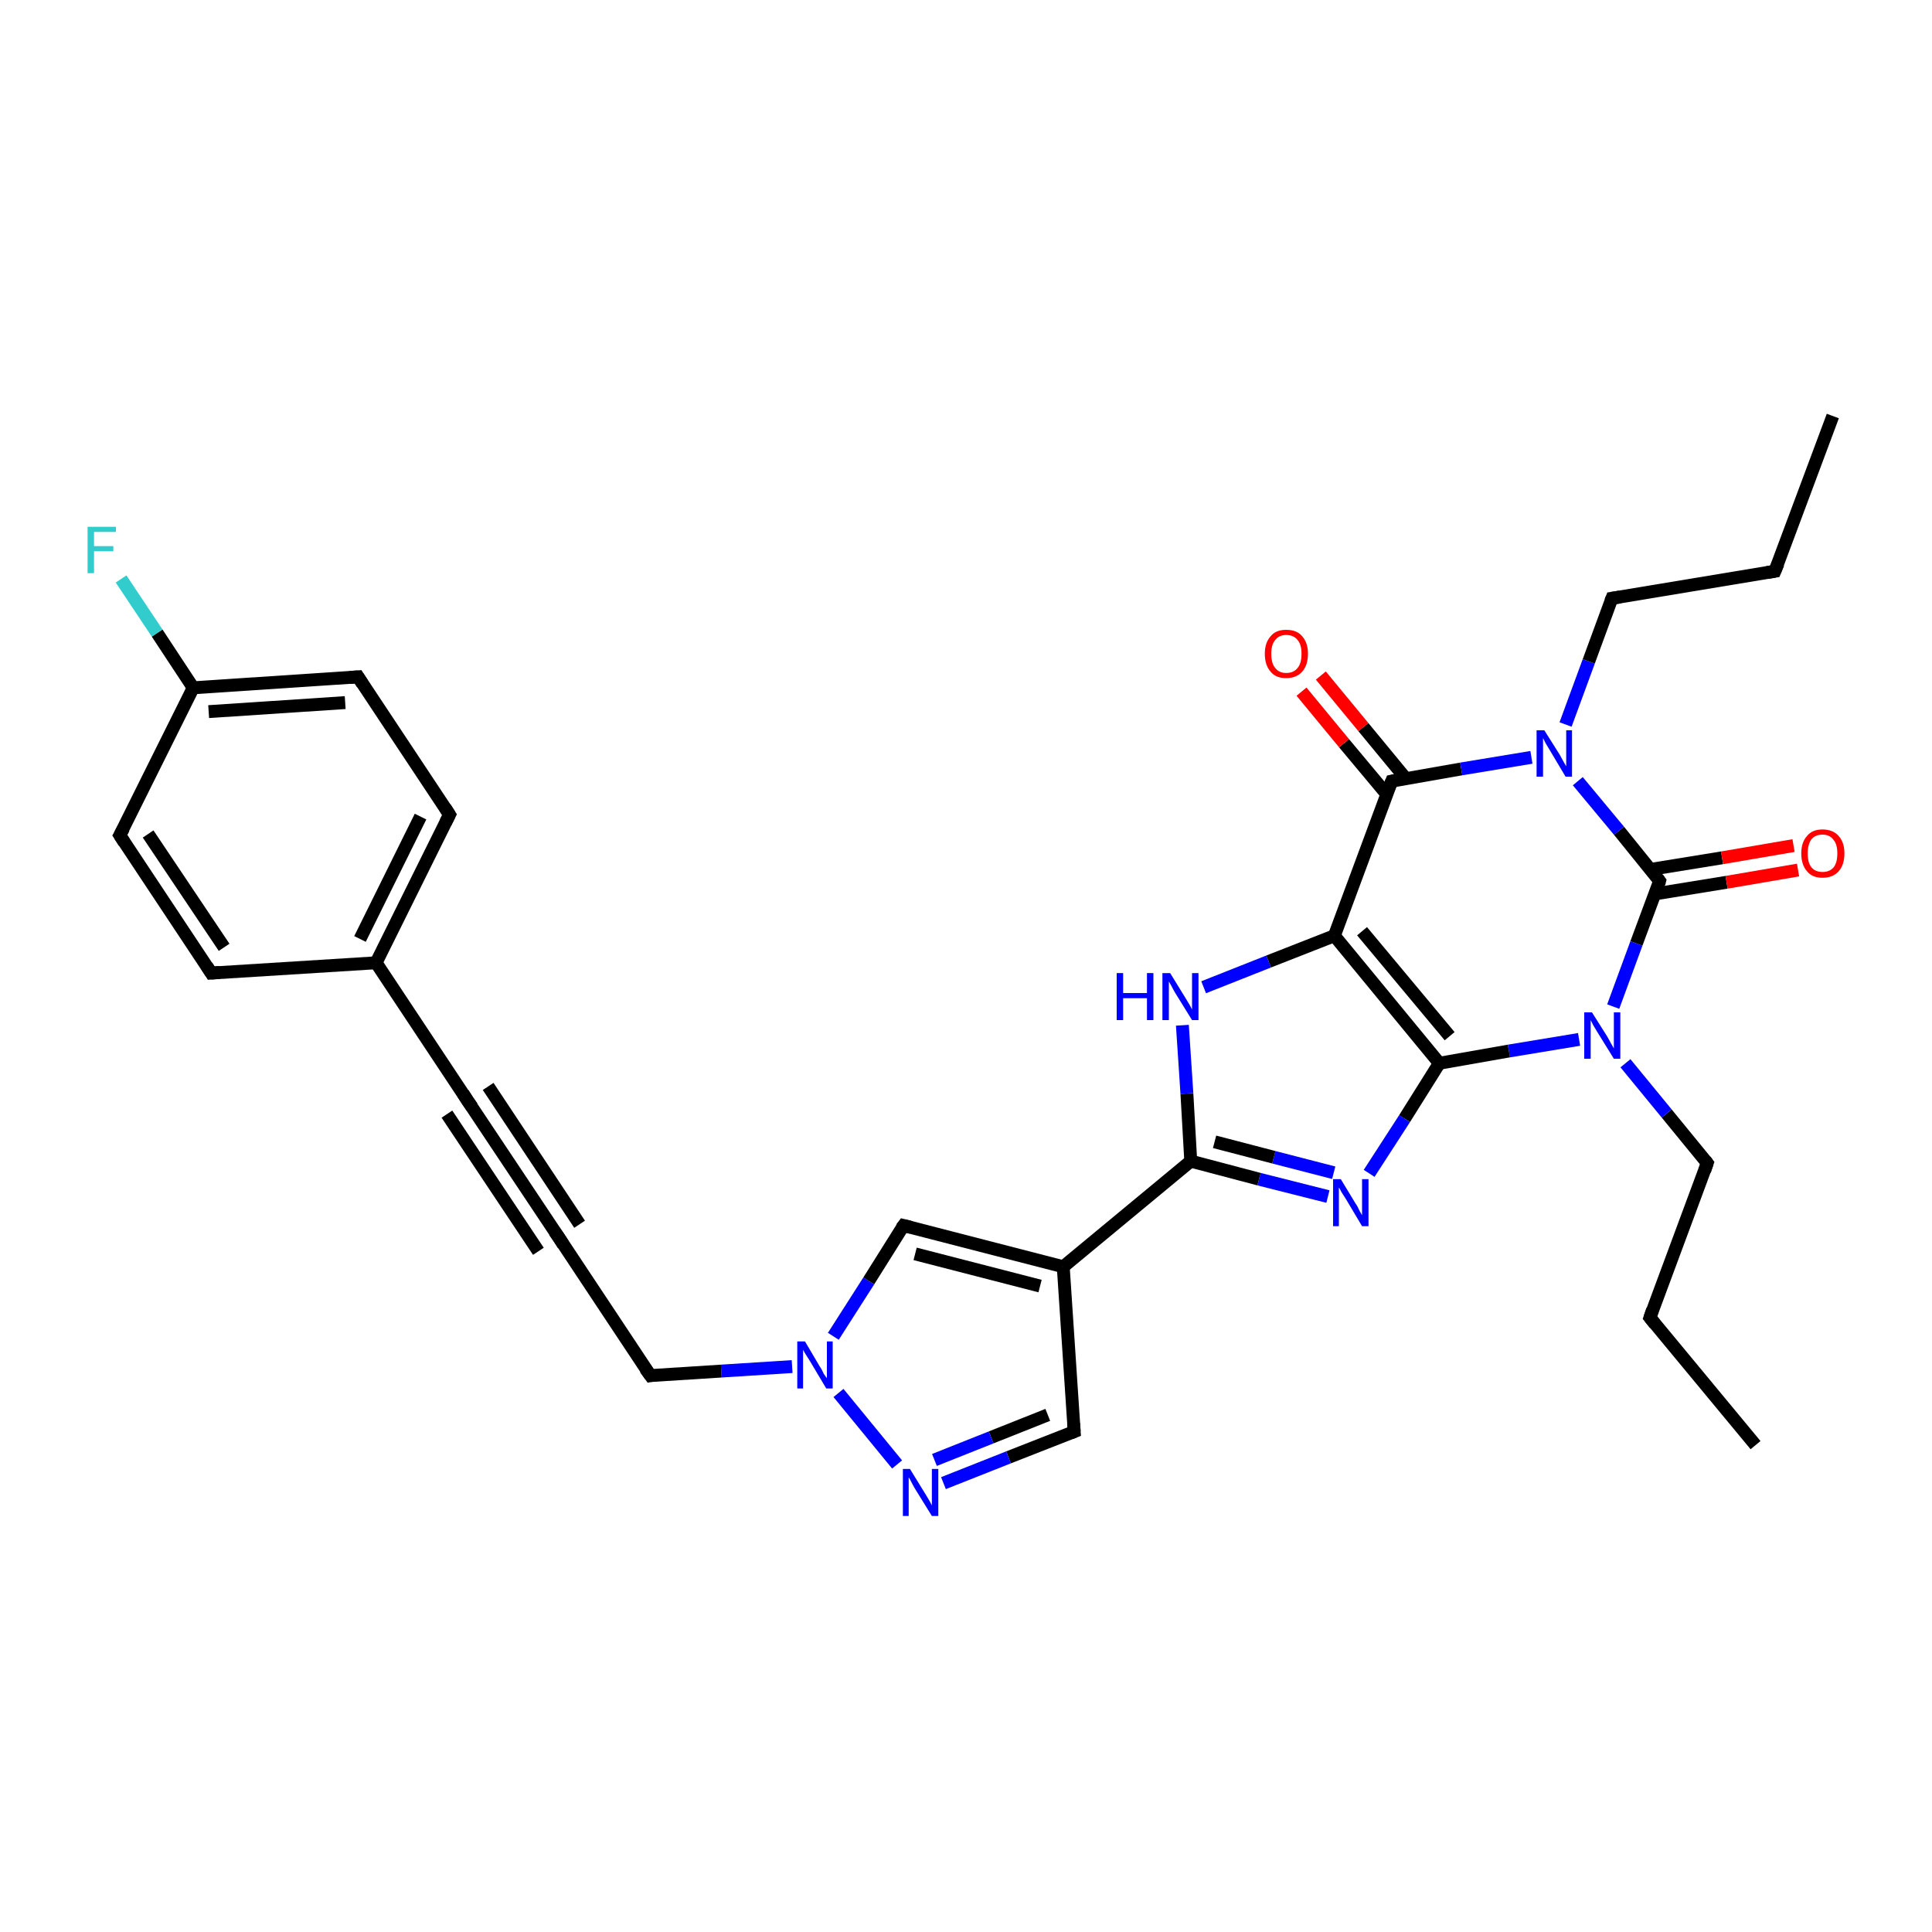 <?xml version='1.0' encoding='iso-8859-1'?>
<svg version='1.1' baseProfile='full'
              xmlns='http://www.w3.org/2000/svg'
                      xmlns:rdkit='http://www.rdkit.org/xml'
                      xmlns:xlink='http://www.w3.org/1999/xlink'
                  xml:space='preserve'
width='300px' height='300px' viewBox='0 0 300 300'>
<!-- END OF HEADER -->
<rect style='opacity:1.0;fill:#FFFFFF;stroke:none' width='300.0' height='300.0' x='0.0' y='0.0'> </rect>
<path class='bond-0 atom-0 atom-1' d='M 272.6,224.4 L 256.2,204.6' style='fill:none;fill-rule:evenodd;stroke:#000000;stroke-width:2.0px;stroke-linecap:butt;stroke-linejoin:miter;stroke-opacity:1' />
<path class='bond-1 atom-1 atom-2' d='M 256.2,204.6 L 265.1,180.6' style='fill:none;fill-rule:evenodd;stroke:#000000;stroke-width:2.0px;stroke-linecap:butt;stroke-linejoin:miter;stroke-opacity:1' />
<path class='bond-2 atom-2 atom-3' d='M 265.1,180.6 L 258.8,172.9' style='fill:none;fill-rule:evenodd;stroke:#000000;stroke-width:2.0px;stroke-linecap:butt;stroke-linejoin:miter;stroke-opacity:1' />
<path class='bond-2 atom-2 atom-3' d='M 258.8,172.9 L 252.4,165.1' style='fill:none;fill-rule:evenodd;stroke:#0000FF;stroke-width:2.0px;stroke-linecap:butt;stroke-linejoin:miter;stroke-opacity:1' />
<path class='bond-3 atom-3 atom-4' d='M 245.2,161.4 L 234.3,163.2' style='fill:none;fill-rule:evenodd;stroke:#0000FF;stroke-width:2.0px;stroke-linecap:butt;stroke-linejoin:miter;stroke-opacity:1' />
<path class='bond-3 atom-3 atom-4' d='M 234.3,163.2 L 223.5,165.1' style='fill:none;fill-rule:evenodd;stroke:#000000;stroke-width:2.0px;stroke-linecap:butt;stroke-linejoin:miter;stroke-opacity:1' />
<path class='bond-4 atom-4 atom-5' d='M 223.5,165.1 L 218.1,173.7' style='fill:none;fill-rule:evenodd;stroke:#000000;stroke-width:2.0px;stroke-linecap:butt;stroke-linejoin:miter;stroke-opacity:1' />
<path class='bond-4 atom-4 atom-5' d='M 218.1,173.7 L 212.6,182.2' style='fill:none;fill-rule:evenodd;stroke:#0000FF;stroke-width:2.0px;stroke-linecap:butt;stroke-linejoin:miter;stroke-opacity:1' />
<path class='bond-5 atom-5 atom-6' d='M 206.2,185.8 L 195.5,183.1' style='fill:none;fill-rule:evenodd;stroke:#0000FF;stroke-width:2.0px;stroke-linecap:butt;stroke-linejoin:miter;stroke-opacity:1' />
<path class='bond-5 atom-5 atom-6' d='M 195.5,183.1 L 184.9,180.3' style='fill:none;fill-rule:evenodd;stroke:#000000;stroke-width:2.0px;stroke-linecap:butt;stroke-linejoin:miter;stroke-opacity:1' />
<path class='bond-5 atom-5 atom-6' d='M 207.1,182.1 L 197.8,179.7' style='fill:none;fill-rule:evenodd;stroke:#0000FF;stroke-width:2.0px;stroke-linecap:butt;stroke-linejoin:miter;stroke-opacity:1' />
<path class='bond-5 atom-5 atom-6' d='M 197.8,179.7 L 188.6,177.3' style='fill:none;fill-rule:evenodd;stroke:#000000;stroke-width:2.0px;stroke-linecap:butt;stroke-linejoin:miter;stroke-opacity:1' />
<path class='bond-6 atom-6 atom-7' d='M 184.9,180.3 L 184.3,169.8' style='fill:none;fill-rule:evenodd;stroke:#000000;stroke-width:2.0px;stroke-linecap:butt;stroke-linejoin:miter;stroke-opacity:1' />
<path class='bond-6 atom-6 atom-7' d='M 184.3,169.8 L 183.6,159.2' style='fill:none;fill-rule:evenodd;stroke:#0000FF;stroke-width:2.0px;stroke-linecap:butt;stroke-linejoin:miter;stroke-opacity:1' />
<path class='bond-7 atom-7 atom-8' d='M 186.9,153.3 L 197.0,149.3' style='fill:none;fill-rule:evenodd;stroke:#0000FF;stroke-width:2.0px;stroke-linecap:butt;stroke-linejoin:miter;stroke-opacity:1' />
<path class='bond-7 atom-7 atom-8' d='M 197.0,149.3 L 207.2,145.3' style='fill:none;fill-rule:evenodd;stroke:#000000;stroke-width:2.0px;stroke-linecap:butt;stroke-linejoin:miter;stroke-opacity:1' />
<path class='bond-8 atom-8 atom-9' d='M 207.2,145.3 L 216.1,121.3' style='fill:none;fill-rule:evenodd;stroke:#000000;stroke-width:2.0px;stroke-linecap:butt;stroke-linejoin:miter;stroke-opacity:1' />
<path class='bond-9 atom-9 atom-10' d='M 218.3,120.9 L 211.7,112.9' style='fill:none;fill-rule:evenodd;stroke:#000000;stroke-width:2.0px;stroke-linecap:butt;stroke-linejoin:miter;stroke-opacity:1' />
<path class='bond-9 atom-9 atom-10' d='M 211.7,112.9 L 205.1,104.9' style='fill:none;fill-rule:evenodd;stroke:#FF0000;stroke-width:2.0px;stroke-linecap:butt;stroke-linejoin:miter;stroke-opacity:1' />
<path class='bond-9 atom-9 atom-10' d='M 215.3,123.3 L 208.7,115.4' style='fill:none;fill-rule:evenodd;stroke:#000000;stroke-width:2.0px;stroke-linecap:butt;stroke-linejoin:miter;stroke-opacity:1' />
<path class='bond-9 atom-9 atom-10' d='M 208.7,115.4 L 202.1,107.4' style='fill:none;fill-rule:evenodd;stroke:#FF0000;stroke-width:2.0px;stroke-linecap:butt;stroke-linejoin:miter;stroke-opacity:1' />
<path class='bond-10 atom-9 atom-11' d='M 216.1,121.3 L 226.9,119.4' style='fill:none;fill-rule:evenodd;stroke:#000000;stroke-width:2.0px;stroke-linecap:butt;stroke-linejoin:miter;stroke-opacity:1' />
<path class='bond-10 atom-9 atom-11' d='M 226.9,119.4 L 237.8,117.6' style='fill:none;fill-rule:evenodd;stroke:#0000FF;stroke-width:2.0px;stroke-linecap:butt;stroke-linejoin:miter;stroke-opacity:1' />
<path class='bond-11 atom-11 atom-12' d='M 243.1,112.5 L 246.7,102.7' style='fill:none;fill-rule:evenodd;stroke:#0000FF;stroke-width:2.0px;stroke-linecap:butt;stroke-linejoin:miter;stroke-opacity:1' />
<path class='bond-11 atom-11 atom-12' d='M 246.7,102.7 L 250.3,92.9' style='fill:none;fill-rule:evenodd;stroke:#000000;stroke-width:2.0px;stroke-linecap:butt;stroke-linejoin:miter;stroke-opacity:1' />
<path class='bond-12 atom-12 atom-13' d='M 250.3,92.9 L 275.6,88.7' style='fill:none;fill-rule:evenodd;stroke:#000000;stroke-width:2.0px;stroke-linecap:butt;stroke-linejoin:miter;stroke-opacity:1' />
<path class='bond-13 atom-13 atom-14' d='M 275.6,88.7 L 284.6,64.6' style='fill:none;fill-rule:evenodd;stroke:#000000;stroke-width:2.0px;stroke-linecap:butt;stroke-linejoin:miter;stroke-opacity:1' />
<path class='bond-14 atom-11 atom-15' d='M 245.0,121.3 L 251.4,129.0' style='fill:none;fill-rule:evenodd;stroke:#0000FF;stroke-width:2.0px;stroke-linecap:butt;stroke-linejoin:miter;stroke-opacity:1' />
<path class='bond-14 atom-11 atom-15' d='M 251.4,129.0 L 257.7,136.8' style='fill:none;fill-rule:evenodd;stroke:#000000;stroke-width:2.0px;stroke-linecap:butt;stroke-linejoin:miter;stroke-opacity:1' />
<path class='bond-15 atom-15 atom-16' d='M 257.0,138.8 L 268.1,137.0' style='fill:none;fill-rule:evenodd;stroke:#000000;stroke-width:2.0px;stroke-linecap:butt;stroke-linejoin:miter;stroke-opacity:1' />
<path class='bond-15 atom-15 atom-16' d='M 268.1,137.0 L 279.2,135.1' style='fill:none;fill-rule:evenodd;stroke:#FF0000;stroke-width:2.0px;stroke-linecap:butt;stroke-linejoin:miter;stroke-opacity:1' />
<path class='bond-15 atom-15 atom-16' d='M 256.3,135.0 L 267.4,133.2' style='fill:none;fill-rule:evenodd;stroke:#000000;stroke-width:2.0px;stroke-linecap:butt;stroke-linejoin:miter;stroke-opacity:1' />
<path class='bond-15 atom-15 atom-16' d='M 267.4,133.2 L 278.5,131.3' style='fill:none;fill-rule:evenodd;stroke:#FF0000;stroke-width:2.0px;stroke-linecap:butt;stroke-linejoin:miter;stroke-opacity:1' />
<path class='bond-16 atom-6 atom-17' d='M 184.9,180.3 L 165.1,196.7' style='fill:none;fill-rule:evenodd;stroke:#000000;stroke-width:2.0px;stroke-linecap:butt;stroke-linejoin:miter;stroke-opacity:1' />
<path class='bond-17 atom-17 atom-18' d='M 165.1,196.7 L 166.8,222.3' style='fill:none;fill-rule:evenodd;stroke:#000000;stroke-width:2.0px;stroke-linecap:butt;stroke-linejoin:miter;stroke-opacity:1' />
<path class='bond-18 atom-18 atom-19' d='M 166.8,222.3 L 156.6,226.3' style='fill:none;fill-rule:evenodd;stroke:#000000;stroke-width:2.0px;stroke-linecap:butt;stroke-linejoin:miter;stroke-opacity:1' />
<path class='bond-18 atom-18 atom-19' d='M 156.6,226.3 L 146.5,230.3' style='fill:none;fill-rule:evenodd;stroke:#0000FF;stroke-width:2.0px;stroke-linecap:butt;stroke-linejoin:miter;stroke-opacity:1' />
<path class='bond-18 atom-18 atom-19' d='M 162.7,219.7 L 153.9,223.2' style='fill:none;fill-rule:evenodd;stroke:#000000;stroke-width:2.0px;stroke-linecap:butt;stroke-linejoin:miter;stroke-opacity:1' />
<path class='bond-18 atom-18 atom-19' d='M 153.9,223.2 L 145.1,226.7' style='fill:none;fill-rule:evenodd;stroke:#0000FF;stroke-width:2.0px;stroke-linecap:butt;stroke-linejoin:miter;stroke-opacity:1' />
<path class='bond-19 atom-19 atom-20' d='M 139.3,227.4 L 130.2,216.3' style='fill:none;fill-rule:evenodd;stroke:#0000FF;stroke-width:2.0px;stroke-linecap:butt;stroke-linejoin:miter;stroke-opacity:1' />
<path class='bond-20 atom-20 atom-21' d='M 123.0,212.2 L 112.0,212.9' style='fill:none;fill-rule:evenodd;stroke:#0000FF;stroke-width:2.0px;stroke-linecap:butt;stroke-linejoin:miter;stroke-opacity:1' />
<path class='bond-20 atom-20 atom-21' d='M 112.0,212.9 L 101.0,213.6' style='fill:none;fill-rule:evenodd;stroke:#000000;stroke-width:2.0px;stroke-linecap:butt;stroke-linejoin:miter;stroke-opacity:1' />
<path class='bond-21 atom-21 atom-22' d='M 101.0,213.6 L 86.8,192.2' style='fill:none;fill-rule:evenodd;stroke:#000000;stroke-width:2.0px;stroke-linecap:butt;stroke-linejoin:miter;stroke-opacity:1' />
<path class='bond-22 atom-22 atom-23' d='M 86.8,192.2 L 72.6,170.9' style='fill:none;fill-rule:evenodd;stroke:#000000;stroke-width:2.0px;stroke-linecap:butt;stroke-linejoin:miter;stroke-opacity:1' />
<path class='bond-22 atom-22 atom-23' d='M 83.6,194.3 L 69.4,173.0' style='fill:none;fill-rule:evenodd;stroke:#000000;stroke-width:2.0px;stroke-linecap:butt;stroke-linejoin:miter;stroke-opacity:1' />
<path class='bond-22 atom-22 atom-23' d='M 90.0,190.1 L 75.8,168.7' style='fill:none;fill-rule:evenodd;stroke:#000000;stroke-width:2.0px;stroke-linecap:butt;stroke-linejoin:miter;stroke-opacity:1' />
<path class='bond-23 atom-23 atom-24' d='M 72.6,170.9 L 58.4,149.5' style='fill:none;fill-rule:evenodd;stroke:#000000;stroke-width:2.0px;stroke-linecap:butt;stroke-linejoin:miter;stroke-opacity:1' />
<path class='bond-24 atom-24 atom-25' d='M 58.4,149.5 L 69.8,126.5' style='fill:none;fill-rule:evenodd;stroke:#000000;stroke-width:2.0px;stroke-linecap:butt;stroke-linejoin:miter;stroke-opacity:1' />
<path class='bond-24 atom-24 atom-25' d='M 55.9,145.8 L 65.3,126.8' style='fill:none;fill-rule:evenodd;stroke:#000000;stroke-width:2.0px;stroke-linecap:butt;stroke-linejoin:miter;stroke-opacity:1' />
<path class='bond-25 atom-25 atom-26' d='M 69.8,126.5 L 55.6,105.1' style='fill:none;fill-rule:evenodd;stroke:#000000;stroke-width:2.0px;stroke-linecap:butt;stroke-linejoin:miter;stroke-opacity:1' />
<path class='bond-26 atom-26 atom-27' d='M 55.6,105.1 L 30.0,106.8' style='fill:none;fill-rule:evenodd;stroke:#000000;stroke-width:2.0px;stroke-linecap:butt;stroke-linejoin:miter;stroke-opacity:1' />
<path class='bond-26 atom-26 atom-27' d='M 53.6,109.1 L 32.4,110.5' style='fill:none;fill-rule:evenodd;stroke:#000000;stroke-width:2.0px;stroke-linecap:butt;stroke-linejoin:miter;stroke-opacity:1' />
<path class='bond-27 atom-27 atom-28' d='M 30.0,106.8 L 24.4,98.3' style='fill:none;fill-rule:evenodd;stroke:#000000;stroke-width:2.0px;stroke-linecap:butt;stroke-linejoin:miter;stroke-opacity:1' />
<path class='bond-27 atom-27 atom-28' d='M 24.4,98.3 L 18.8,89.9' style='fill:none;fill-rule:evenodd;stroke:#33CCCC;stroke-width:2.0px;stroke-linecap:butt;stroke-linejoin:miter;stroke-opacity:1' />
<path class='bond-28 atom-27 atom-29' d='M 30.0,106.8 L 18.6,129.7' style='fill:none;fill-rule:evenodd;stroke:#000000;stroke-width:2.0px;stroke-linecap:butt;stroke-linejoin:miter;stroke-opacity:1' />
<path class='bond-29 atom-29 atom-30' d='M 18.6,129.7 L 32.8,151.1' style='fill:none;fill-rule:evenodd;stroke:#000000;stroke-width:2.0px;stroke-linecap:butt;stroke-linejoin:miter;stroke-opacity:1' />
<path class='bond-29 atom-29 atom-30' d='M 23.0,129.5 L 34.8,147.1' style='fill:none;fill-rule:evenodd;stroke:#000000;stroke-width:2.0px;stroke-linecap:butt;stroke-linejoin:miter;stroke-opacity:1' />
<path class='bond-30 atom-20 atom-31' d='M 129.4,207.5 L 134.9,198.9' style='fill:none;fill-rule:evenodd;stroke:#0000FF;stroke-width:2.0px;stroke-linecap:butt;stroke-linejoin:miter;stroke-opacity:1' />
<path class='bond-30 atom-20 atom-31' d='M 134.9,198.9 L 140.3,190.3' style='fill:none;fill-rule:evenodd;stroke:#000000;stroke-width:2.0px;stroke-linecap:butt;stroke-linejoin:miter;stroke-opacity:1' />
<path class='bond-31 atom-15 atom-3' d='M 257.7,136.8 L 254.1,146.5' style='fill:none;fill-rule:evenodd;stroke:#000000;stroke-width:2.0px;stroke-linecap:butt;stroke-linejoin:miter;stroke-opacity:1' />
<path class='bond-31 atom-15 atom-3' d='M 254.1,146.5 L 250.5,156.3' style='fill:none;fill-rule:evenodd;stroke:#0000FF;stroke-width:2.0px;stroke-linecap:butt;stroke-linejoin:miter;stroke-opacity:1' />
<path class='bond-32 atom-31 atom-17' d='M 140.3,190.3 L 165.1,196.7' style='fill:none;fill-rule:evenodd;stroke:#000000;stroke-width:2.0px;stroke-linecap:butt;stroke-linejoin:miter;stroke-opacity:1' />
<path class='bond-32 atom-31 atom-17' d='M 142.1,194.7 L 161.5,199.7' style='fill:none;fill-rule:evenodd;stroke:#000000;stroke-width:2.0px;stroke-linecap:butt;stroke-linejoin:miter;stroke-opacity:1' />
<path class='bond-33 atom-8 atom-4' d='M 207.2,145.3 L 223.5,165.1' style='fill:none;fill-rule:evenodd;stroke:#000000;stroke-width:2.0px;stroke-linecap:butt;stroke-linejoin:miter;stroke-opacity:1' />
<path class='bond-33 atom-8 atom-4' d='M 211.5,144.6 L 225.1,160.9' style='fill:none;fill-rule:evenodd;stroke:#000000;stroke-width:2.0px;stroke-linecap:butt;stroke-linejoin:miter;stroke-opacity:1' />
<path class='bond-34 atom-30 atom-24' d='M 32.8,151.1 L 58.4,149.5' style='fill:none;fill-rule:evenodd;stroke:#000000;stroke-width:2.0px;stroke-linecap:butt;stroke-linejoin:miter;stroke-opacity:1' />
<path d='M 257.0,205.6 L 256.2,204.6 L 256.6,203.4' style='fill:none;stroke:#000000;stroke-width:2.0px;stroke-linecap:butt;stroke-linejoin:miter;stroke-opacity:1;' />
<path d='M 264.7,181.8 L 265.1,180.6 L 264.8,180.2' style='fill:none;stroke:#000000;stroke-width:2.0px;stroke-linecap:butt;stroke-linejoin:miter;stroke-opacity:1;' />
<path d='M 215.6,122.5 L 216.1,121.3 L 216.6,121.2' style='fill:none;stroke:#000000;stroke-width:2.0px;stroke-linecap:butt;stroke-linejoin:miter;stroke-opacity:1;' />
<path d='M 250.1,93.4 L 250.3,92.9 L 251.6,92.7' style='fill:none;stroke:#000000;stroke-width:2.0px;stroke-linecap:butt;stroke-linejoin:miter;stroke-opacity:1;' />
<path d='M 274.4,88.9 L 275.6,88.7 L 276.1,87.5' style='fill:none;stroke:#000000;stroke-width:2.0px;stroke-linecap:butt;stroke-linejoin:miter;stroke-opacity:1;' />
<path d='M 257.4,136.4 L 257.7,136.8 L 257.6,137.2' style='fill:none;stroke:#000000;stroke-width:2.0px;stroke-linecap:butt;stroke-linejoin:miter;stroke-opacity:1;' />
<path d='M 166.7,221.0 L 166.8,222.3 L 166.3,222.5' style='fill:none;stroke:#000000;stroke-width:2.0px;stroke-linecap:butt;stroke-linejoin:miter;stroke-opacity:1;' />
<path d='M 101.5,213.5 L 101.0,213.6 L 100.2,212.5' style='fill:none;stroke:#000000;stroke-width:2.0px;stroke-linecap:butt;stroke-linejoin:miter;stroke-opacity:1;' />
<path d='M 87.5,193.3 L 86.8,192.2 L 86.1,191.2' style='fill:none;stroke:#000000;stroke-width:2.0px;stroke-linecap:butt;stroke-linejoin:miter;stroke-opacity:1;' />
<path d='M 73.3,171.9 L 72.6,170.9 L 71.9,169.8' style='fill:none;stroke:#000000;stroke-width:2.0px;stroke-linecap:butt;stroke-linejoin:miter;stroke-opacity:1;' />
<path d='M 69.2,127.7 L 69.8,126.5 L 69.1,125.4' style='fill:none;stroke:#000000;stroke-width:2.0px;stroke-linecap:butt;stroke-linejoin:miter;stroke-opacity:1;' />
<path d='M 56.3,106.2 L 55.6,105.1 L 54.3,105.2' style='fill:none;stroke:#000000;stroke-width:2.0px;stroke-linecap:butt;stroke-linejoin:miter;stroke-opacity:1;' />
<path d='M 19.2,128.6 L 18.6,129.7 L 19.3,130.8' style='fill:none;stroke:#000000;stroke-width:2.0px;stroke-linecap:butt;stroke-linejoin:miter;stroke-opacity:1;' />
<path d='M 32.1,150.0 L 32.8,151.1 L 34.1,151.0' style='fill:none;stroke:#000000;stroke-width:2.0px;stroke-linecap:butt;stroke-linejoin:miter;stroke-opacity:1;' />
<path d='M 140.0,190.7 L 140.3,190.3 L 141.5,190.6' style='fill:none;stroke:#000000;stroke-width:2.0px;stroke-linecap:butt;stroke-linejoin:miter;stroke-opacity:1;' />
<path class='atom-3' d='M 247.2 157.2
L 249.6 161.0
Q 249.8 161.4, 250.2 162.1
Q 250.6 162.8, 250.6 162.8
L 250.6 157.2
L 251.6 157.2
L 251.6 164.4
L 250.6 164.4
L 248.0 160.2
Q 247.7 159.7, 247.4 159.2
Q 247.1 158.6, 247.0 158.4
L 247.0 164.4
L 246.0 164.4
L 246.0 157.2
L 247.2 157.2
' fill='#0000FF'/>
<path class='atom-5' d='M 208.2 183.1
L 210.5 186.9
Q 210.8 187.3, 211.1 188.0
Q 211.5 188.7, 211.5 188.7
L 211.5 183.1
L 212.5 183.1
L 212.5 190.4
L 211.5 190.4
L 209.0 186.2
Q 208.7 185.7, 208.3 185.1
Q 208.0 184.5, 207.9 184.4
L 207.9 190.4
L 207.0 190.4
L 207.0 183.1
L 208.2 183.1
' fill='#0000FF'/>
<path class='atom-7' d='M 173.4 151.1
L 174.4 151.1
L 174.4 154.2
L 178.1 154.2
L 178.1 151.1
L 179.1 151.1
L 179.1 158.4
L 178.1 158.4
L 178.1 155.0
L 174.4 155.0
L 174.4 158.4
L 173.4 158.4
L 173.4 151.1
' fill='#0000FF'/>
<path class='atom-7' d='M 181.7 151.1
L 184.1 155.0
Q 184.3 155.3, 184.7 156.0
Q 185.1 156.7, 185.1 156.8
L 185.1 151.1
L 186.1 151.1
L 186.1 158.4
L 185.1 158.4
L 182.5 154.2
Q 182.2 153.7, 181.9 153.1
Q 181.6 152.6, 181.5 152.4
L 181.5 158.4
L 180.5 158.4
L 180.5 151.1
L 181.7 151.1
' fill='#0000FF'/>
<path class='atom-10' d='M 196.4 101.5
Q 196.4 99.8, 197.3 98.8
Q 198.1 97.8, 199.7 97.8
Q 201.4 97.8, 202.2 98.8
Q 203.1 99.8, 203.1 101.5
Q 203.1 103.3, 202.2 104.3
Q 201.3 105.3, 199.7 105.3
Q 198.1 105.3, 197.3 104.3
Q 196.4 103.3, 196.4 101.5
M 199.7 104.5
Q 200.9 104.5, 201.5 103.7
Q 202.1 103.0, 202.1 101.5
Q 202.1 100.1, 201.5 99.4
Q 200.9 98.6, 199.7 98.6
Q 198.6 98.6, 198.0 99.4
Q 197.4 100.1, 197.4 101.5
Q 197.4 103.0, 198.0 103.7
Q 198.6 104.5, 199.7 104.5
' fill='#FF0000'/>
<path class='atom-11' d='M 239.8 113.4
L 242.2 117.2
Q 242.4 117.6, 242.8 118.3
Q 243.2 119.0, 243.2 119.0
L 243.2 113.4
L 244.1 113.4
L 244.1 120.6
L 243.1 120.6
L 240.6 116.4
Q 240.3 115.9, 240.0 115.4
Q 239.7 114.8, 239.6 114.6
L 239.6 120.6
L 238.6 120.6
L 238.6 113.4
L 239.8 113.4
' fill='#0000FF'/>
<path class='atom-16' d='M 279.7 132.5
Q 279.7 130.8, 280.6 129.8
Q 281.4 128.8, 283.0 128.8
Q 284.6 128.8, 285.5 129.8
Q 286.4 130.8, 286.4 132.5
Q 286.4 134.3, 285.5 135.3
Q 284.6 136.3, 283.0 136.3
Q 281.4 136.3, 280.6 135.3
Q 279.7 134.3, 279.7 132.5
M 283.0 135.4
Q 284.1 135.4, 284.7 134.7
Q 285.3 134.0, 285.3 132.5
Q 285.3 131.1, 284.7 130.4
Q 284.1 129.6, 283.0 129.6
Q 281.9 129.6, 281.3 130.3
Q 280.7 131.1, 280.7 132.5
Q 280.7 134.0, 281.3 134.7
Q 281.9 135.4, 283.0 135.4
' fill='#FF0000'/>
<path class='atom-19' d='M 141.3 228.1
L 143.7 232.0
Q 143.9 232.3, 144.3 233.0
Q 144.7 233.7, 144.7 233.8
L 144.7 228.1
L 145.7 228.1
L 145.7 235.4
L 144.7 235.4
L 142.1 231.2
Q 141.8 230.7, 141.5 230.1
Q 141.2 229.5, 141.1 229.4
L 141.1 235.4
L 140.2 235.4
L 140.2 228.1
L 141.3 228.1
' fill='#0000FF'/>
<path class='atom-20' d='M 125.0 208.3
L 127.3 212.2
Q 127.6 212.6, 127.9 213.3
Q 128.3 213.9, 128.4 214.0
L 128.4 208.3
L 129.3 208.3
L 129.3 215.6
L 128.3 215.6
L 125.8 211.4
Q 125.5 210.9, 125.1 210.3
Q 124.8 209.8, 124.7 209.6
L 124.7 215.6
L 123.8 215.6
L 123.8 208.3
L 125.0 208.3
' fill='#0000FF'/>
<path class='atom-28' d='M 13.6 81.8
L 18.0 81.8
L 18.0 82.6
L 14.6 82.6
L 14.6 84.8
L 17.6 84.8
L 17.6 85.6
L 14.6 85.6
L 14.6 89.0
L 13.6 89.0
L 13.6 81.8
' fill='#33CCCC'/>
</svg>

